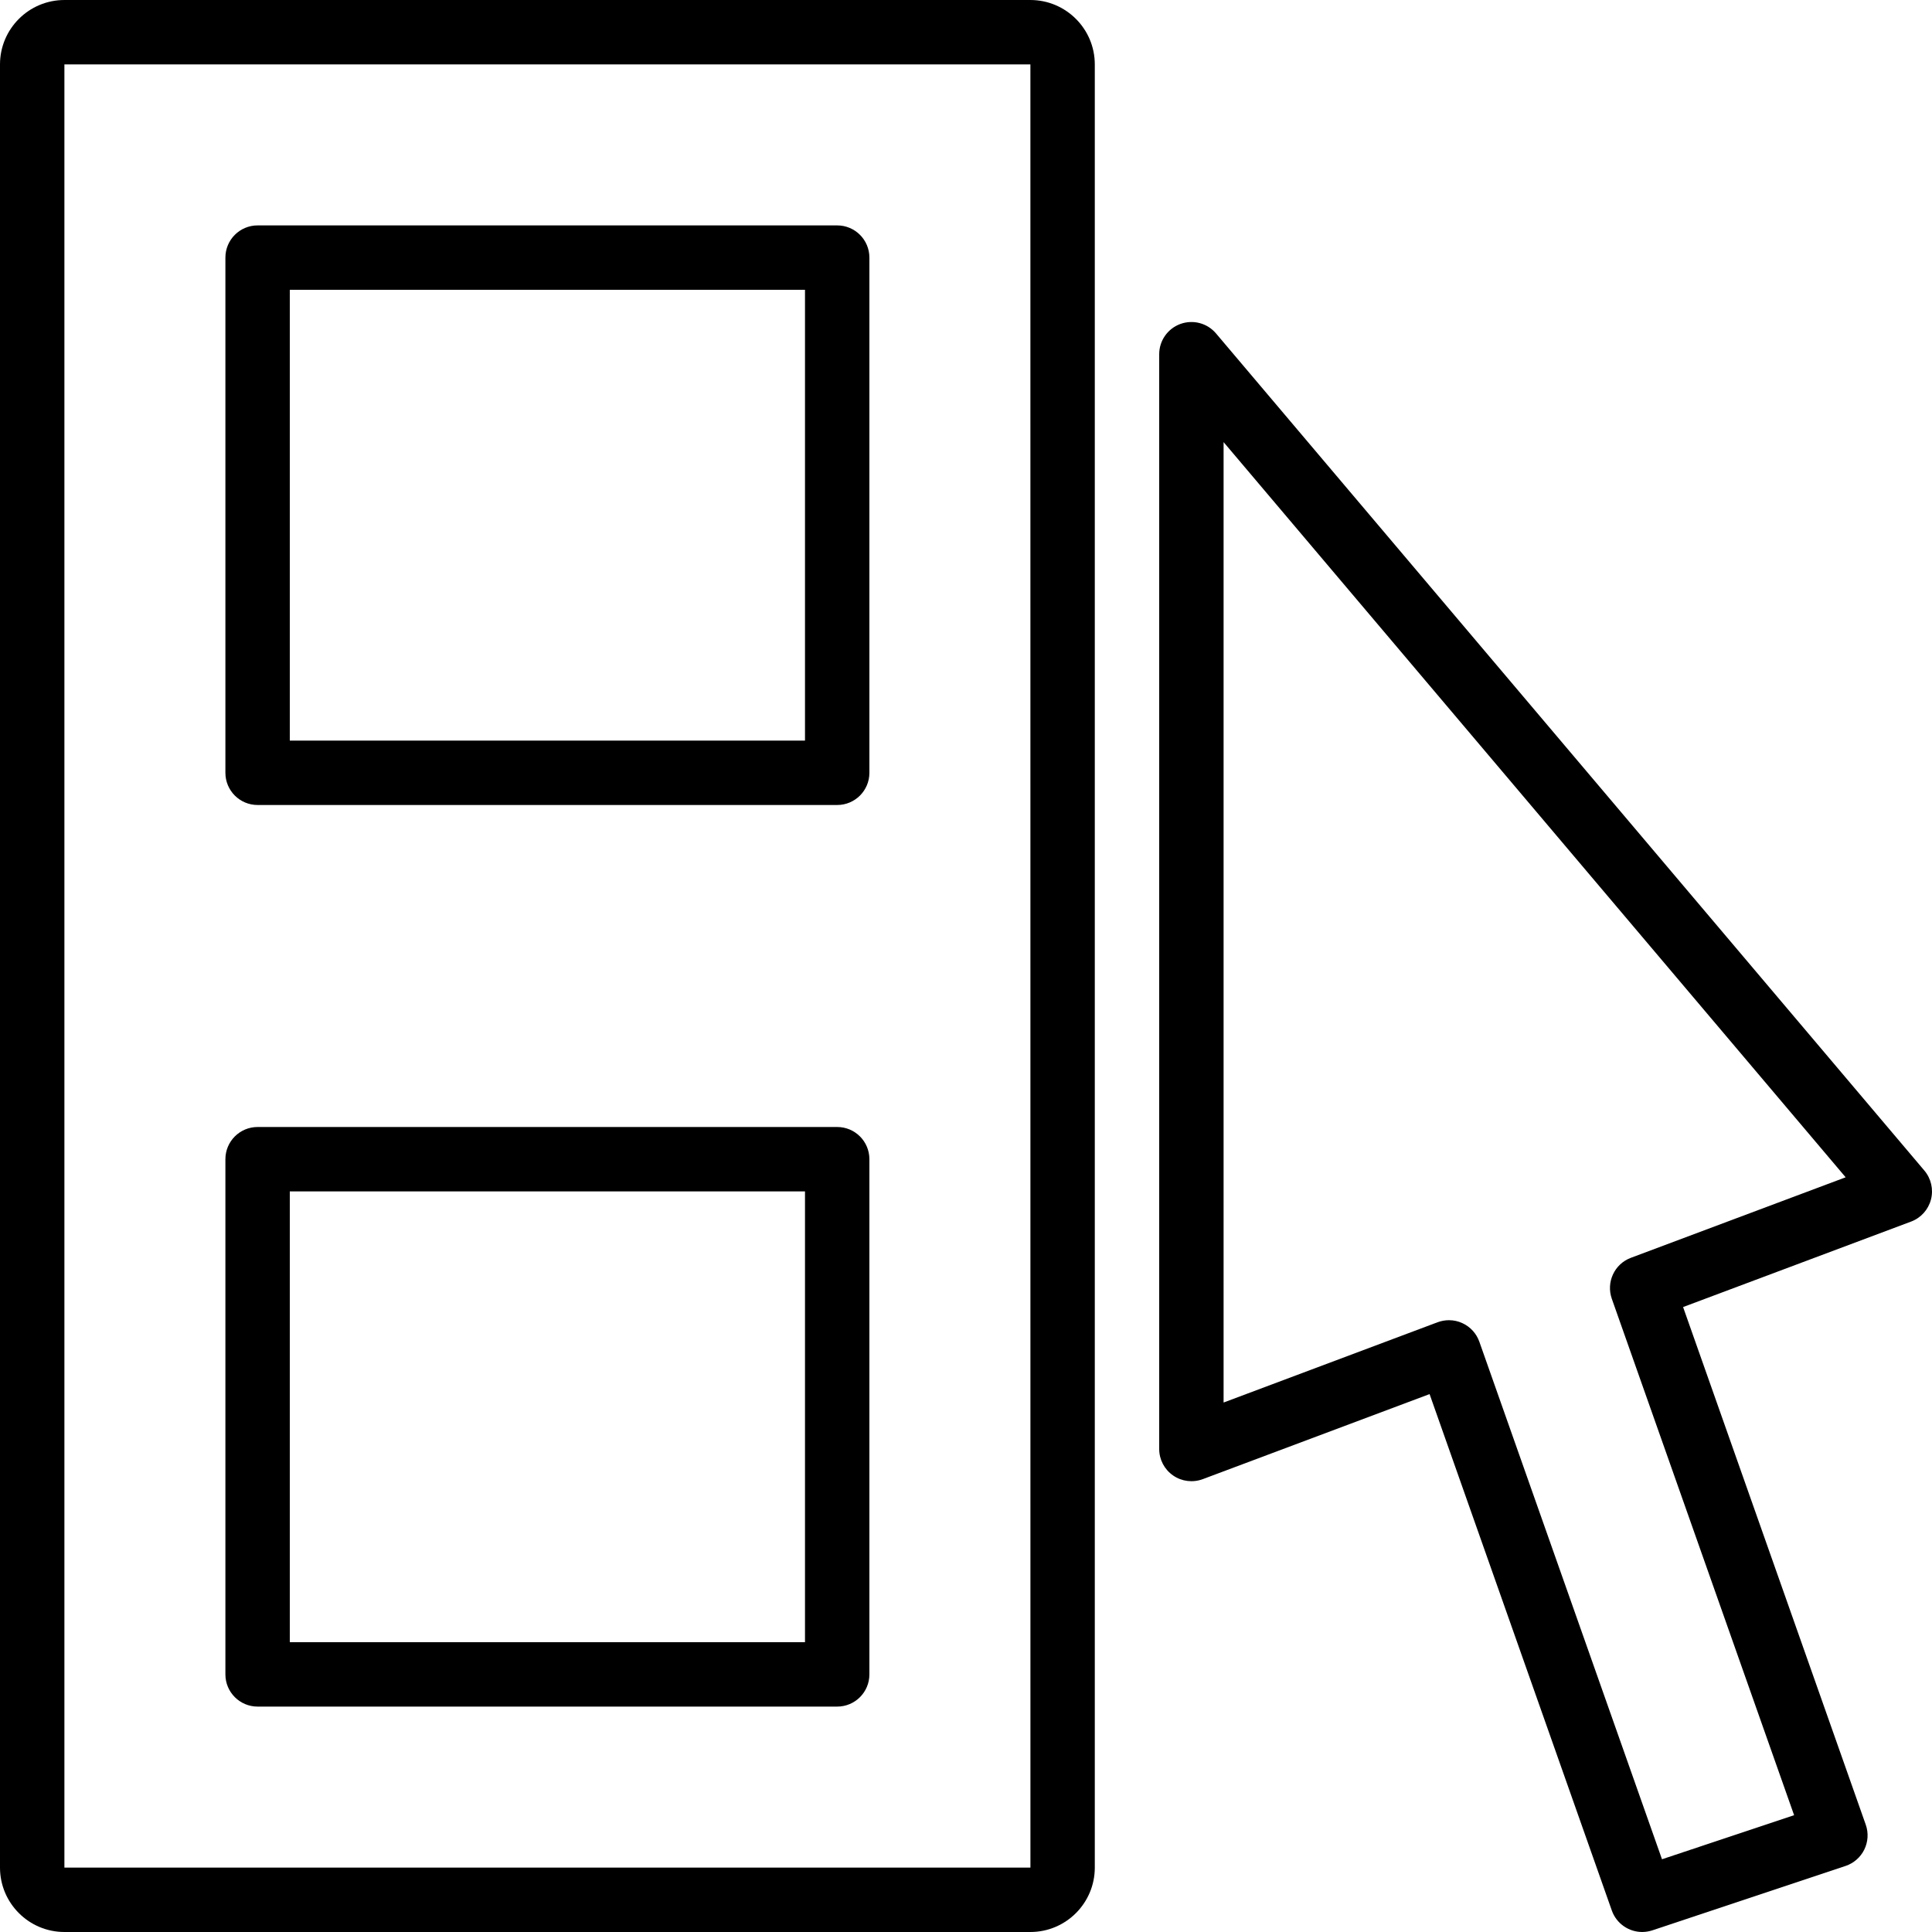 <?xml version="1.0" encoding="iso-8859-1"?>
<!-- Uploaded to: SVG Repo, www.svgrepo.com, Generator: SVG Repo Mixer Tools -->
<svg fill="#000000" height="800px" width="800px" version="1.1" id="Layer_1" xmlns="http://www.w3.org/2000/svg" xmlns:xlink="http://www.w3.org/1999/xlink" 
	 viewBox="0 0 512.003 512.003" xml:space="preserve">
<g>
	<g>
		<path d="M221.867,59.735h-153.6c-4.719,0-8.533,3.823-8.533,8.533v136.533c0,4.71,3.814,8.533,8.533,8.533h153.6
			c4.719,0,8.533-3.823,8.533-8.533V68.268C230.4,63.558,226.586,59.735,221.867,59.735z M213.333,196.268H76.8V76.801h136.533
			V196.268z"/>
	</g>
</g>
<g>
	<g>
		<path d="M221.867,298.668h-153.6c-4.719,0-8.533,3.823-8.533,8.533v136.533c0,4.71,3.814,8.533,8.533,8.533h153.6
			c4.719,0,8.533-3.823,8.533-8.533V307.202C230.4,302.491,226.586,298.668,221.867,298.668z M213.333,435.202H76.8V315.735h136.533
			V435.202z"/>
	</g>
</g>
<g>
	<g>
		<path d="M509.986,310.222L322.253,88.356c-2.321-2.739-6.093-3.721-9.446-2.5c-3.371,1.237-5.606,4.437-5.606,8.013v290.133
			c0,2.799,1.374,5.419,3.678,7.014c2.295,1.596,5.222,1.954,7.859,0.981l60.117-22.545l48.299,136.866
			c1.237,3.49,4.523,5.683,8.047,5.683c0.887,0,1.801-0.145,2.697-0.435l51.2-17.067c2.167-0.725,3.959-2.295,4.966-4.343
			c1.007-2.057,1.143-4.437,0.384-6.588l-48.41-137.182l60.433-22.656c2.594-0.973,4.557-3.157,5.257-5.845
			C512.427,315.206,511.778,312.347,509.986,310.222z M432.196,333.339c-4.352,1.63-6.588,6.451-5.052,10.837l48.316,136.875
			l-35.012,11.674l-48.41-137.165c-0.768-2.159-2.364-3.925-4.446-4.89c-1.126-0.538-2.355-0.802-3.593-0.802
			c-1.015,0-2.022,0.179-3.004,0.538l-56.73,21.282V117.164l164.855,194.833L432.196,333.339z"/>
	</g>
</g>
<g>
	<g>
		<path d="M273.067,0.002h-256C7.654,0.002,0,7.656,0,17.068v477.867c0,9.412,7.654,17.067,17.067,17.067h256
			c9.412,0,17.067-7.654,17.067-17.067V17.068C290.133,7.656,282.479,0.002,273.067,0.002z M17.067,494.935V17.068h256
			l0.008,477.867H17.067z"/>
	</g>
</g>
</svg>